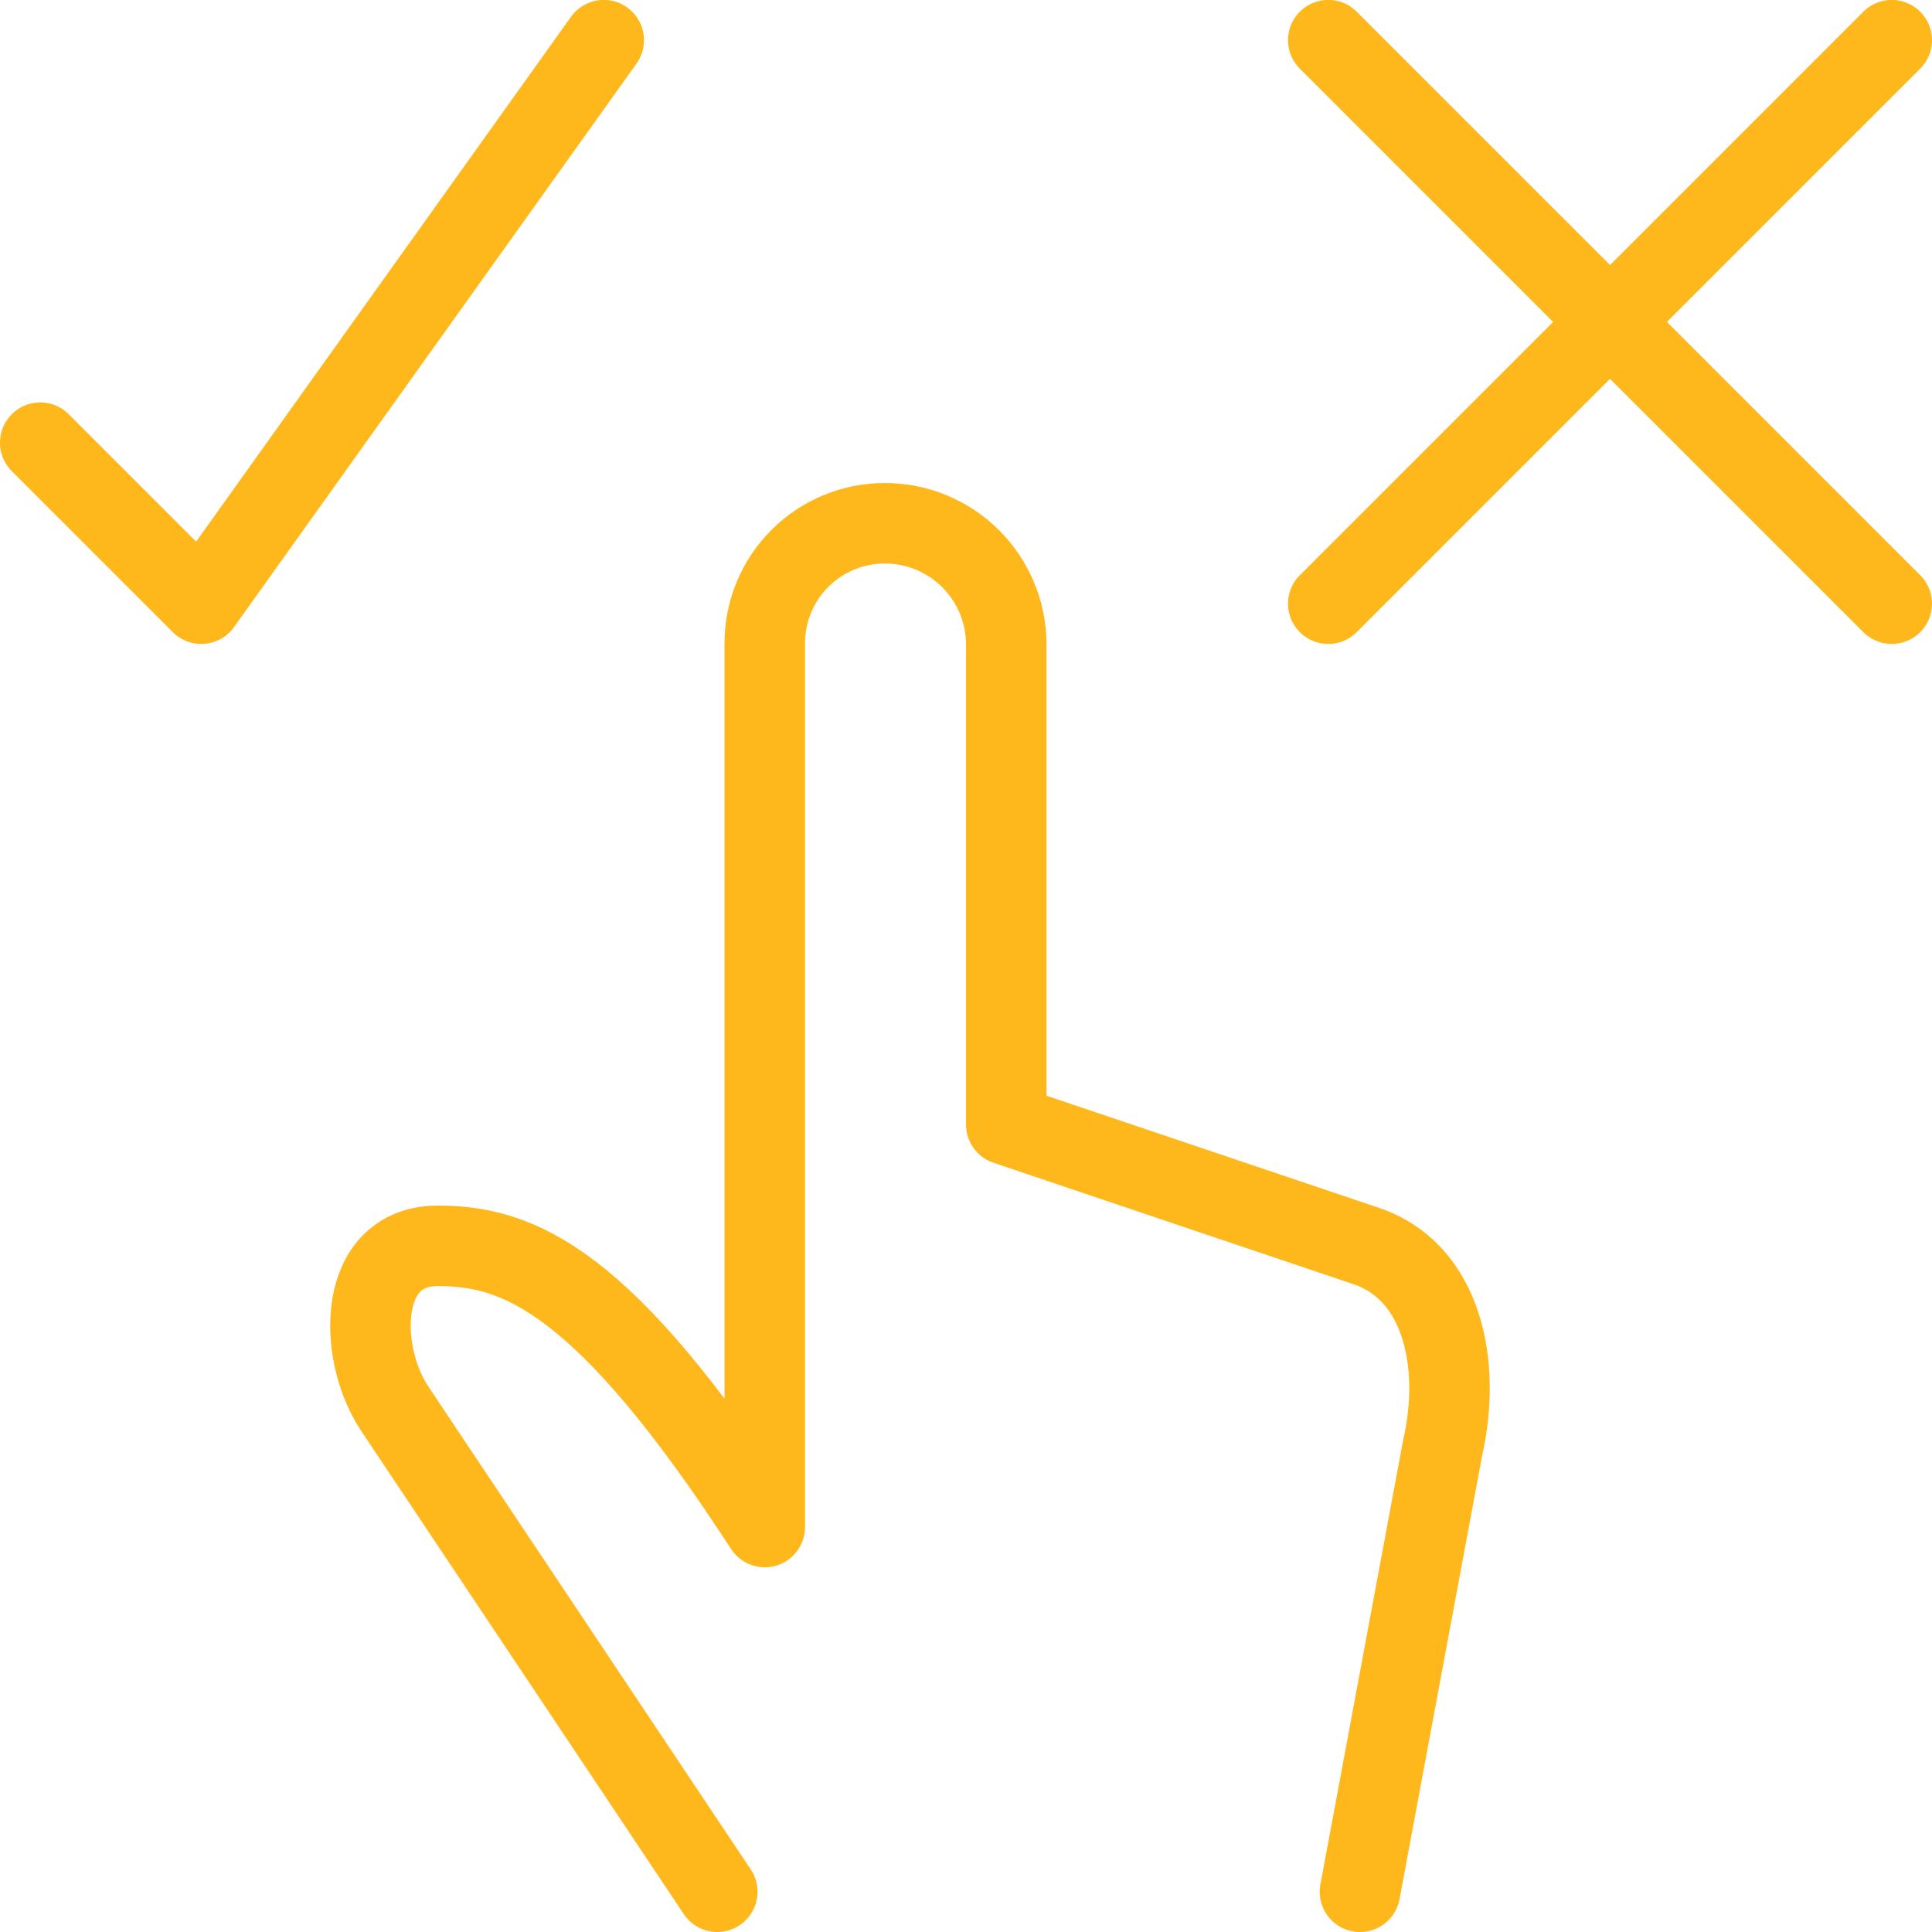<svg width="88" height="88" viewBox="0 0 88 88" fill="none" xmlns="http://www.w3.org/2000/svg">
<g clip-path="url(#clip0_554_4219)">
<path d="M32.67 86.167L17.945 64.112C16.28 61.546 16.276 56.746 19.943 56.746C23.61 56.746 27.5 58.253 34.834 69.554V29.268C34.841 27.823 35.421 26.44 36.447 25.421C37.472 24.403 38.859 23.832 40.304 23.834C41.766 23.833 43.168 24.411 44.205 25.442C45.241 26.473 45.827 27.872 45.834 29.334V51.224L62.139 56.724C65.762 57.886 66.565 62.224 65.71 65.949L61.945 86.167" stroke="#FFB81C" stroke-width="3.667" stroke-linecap="round" stroke-linejoin="round"/>
<path d="M27.5 1.83L9.167 27.497L1.833 20.163" stroke="#FFB81C" stroke-width="3.667" stroke-linecap="round" stroke-linejoin="round"/>
<path d="M60.5 1.83L86.167 27.497" stroke="#FFB81C" stroke-width="3.667" stroke-linecap="round" stroke-linejoin="round"/>
<path d="M86.167 1.83L60.5 27.497" stroke="#FFB81C" stroke-width="3.667" stroke-linecap="round" stroke-linejoin="round"/>
</g>
<defs>
<clipPath id="clip0_554_4219">
<rect width="88" height="88" fill="white"/>
</clipPath>
</defs>
</svg>
